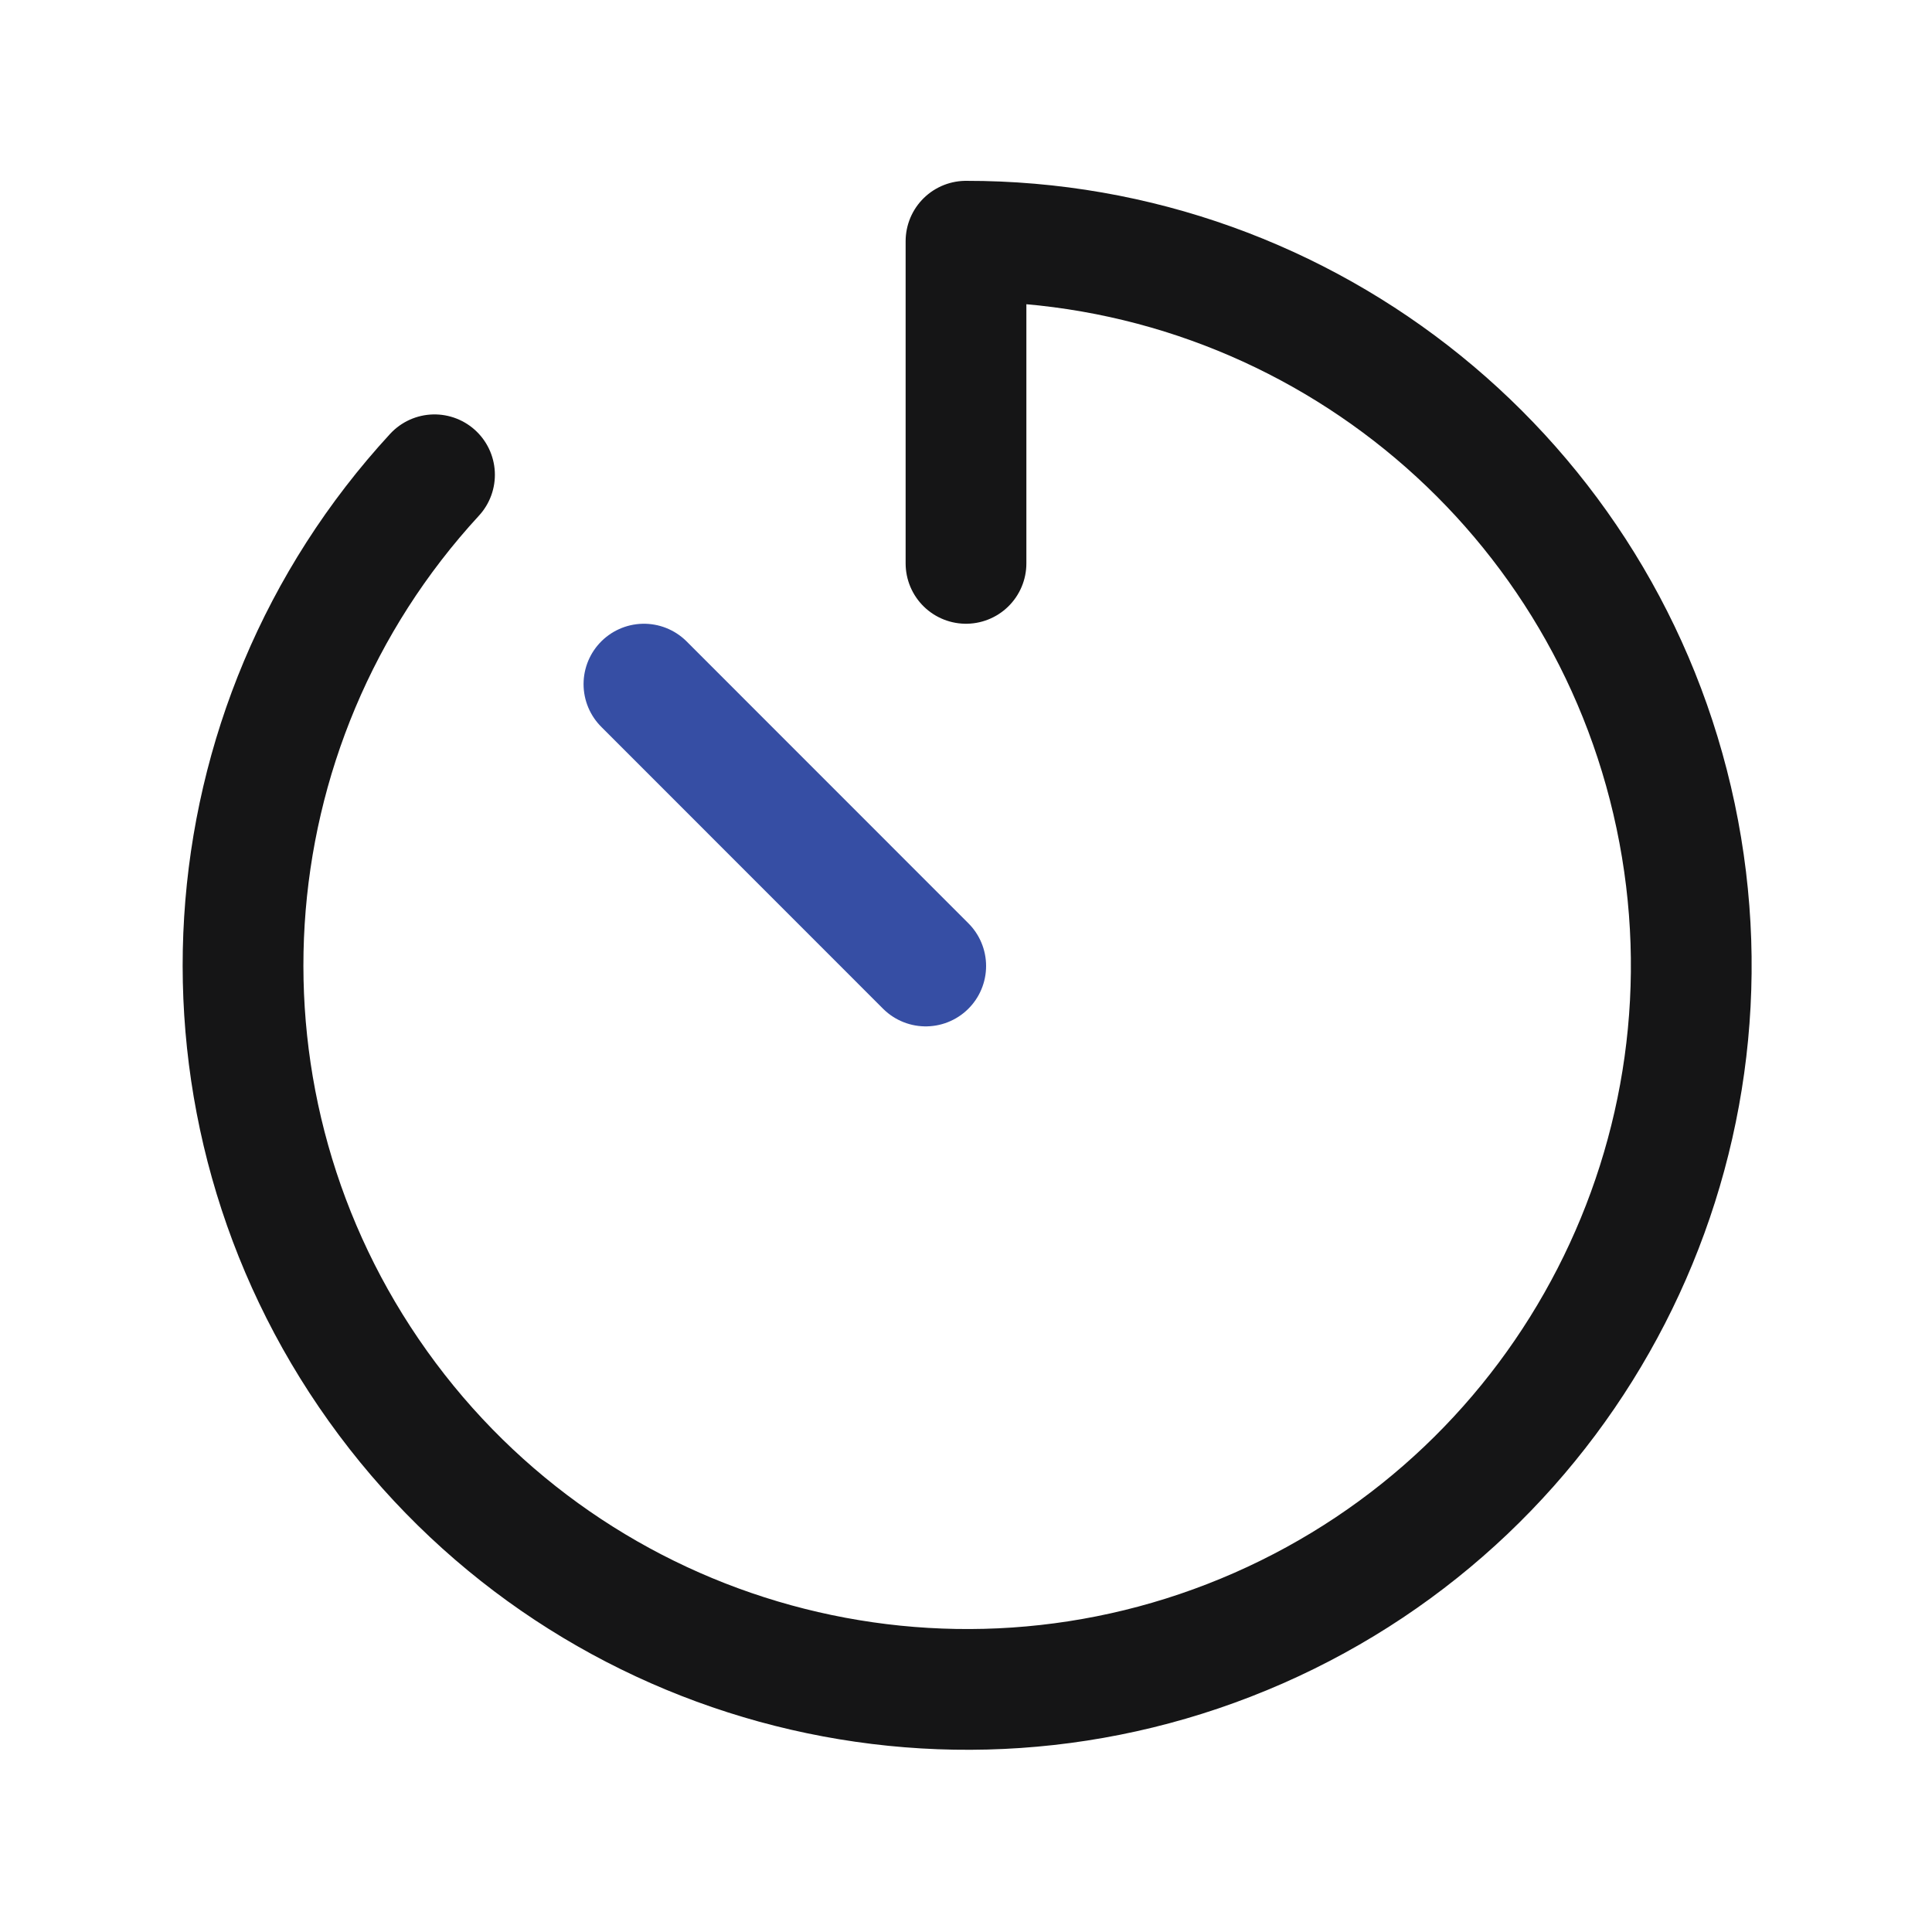 <?xml version="1.0" encoding="UTF-8"?> <svg xmlns="http://www.w3.org/2000/svg" width="20" height="20" viewBox="0 0 20 20" fill="none"> <path d="M9.583 10L6.666 7.082" stroke="#364EA4" stroke-width="1.25" stroke-linecap="round" stroke-linejoin="round"></path> <path d="M4.498 4.915C2.094 7.525 1.85 11.462 3.912 14.349C5.974 17.237 9.778 18.282 13.027 16.855C16.275 15.428 18.078 11.918 17.346 8.447C16.614 4.975 13.548 2.492 10 2.497V5.832" stroke="#151516" stroke-width="1.25" stroke-linecap="round" stroke-linejoin="round"></path> </svg> 